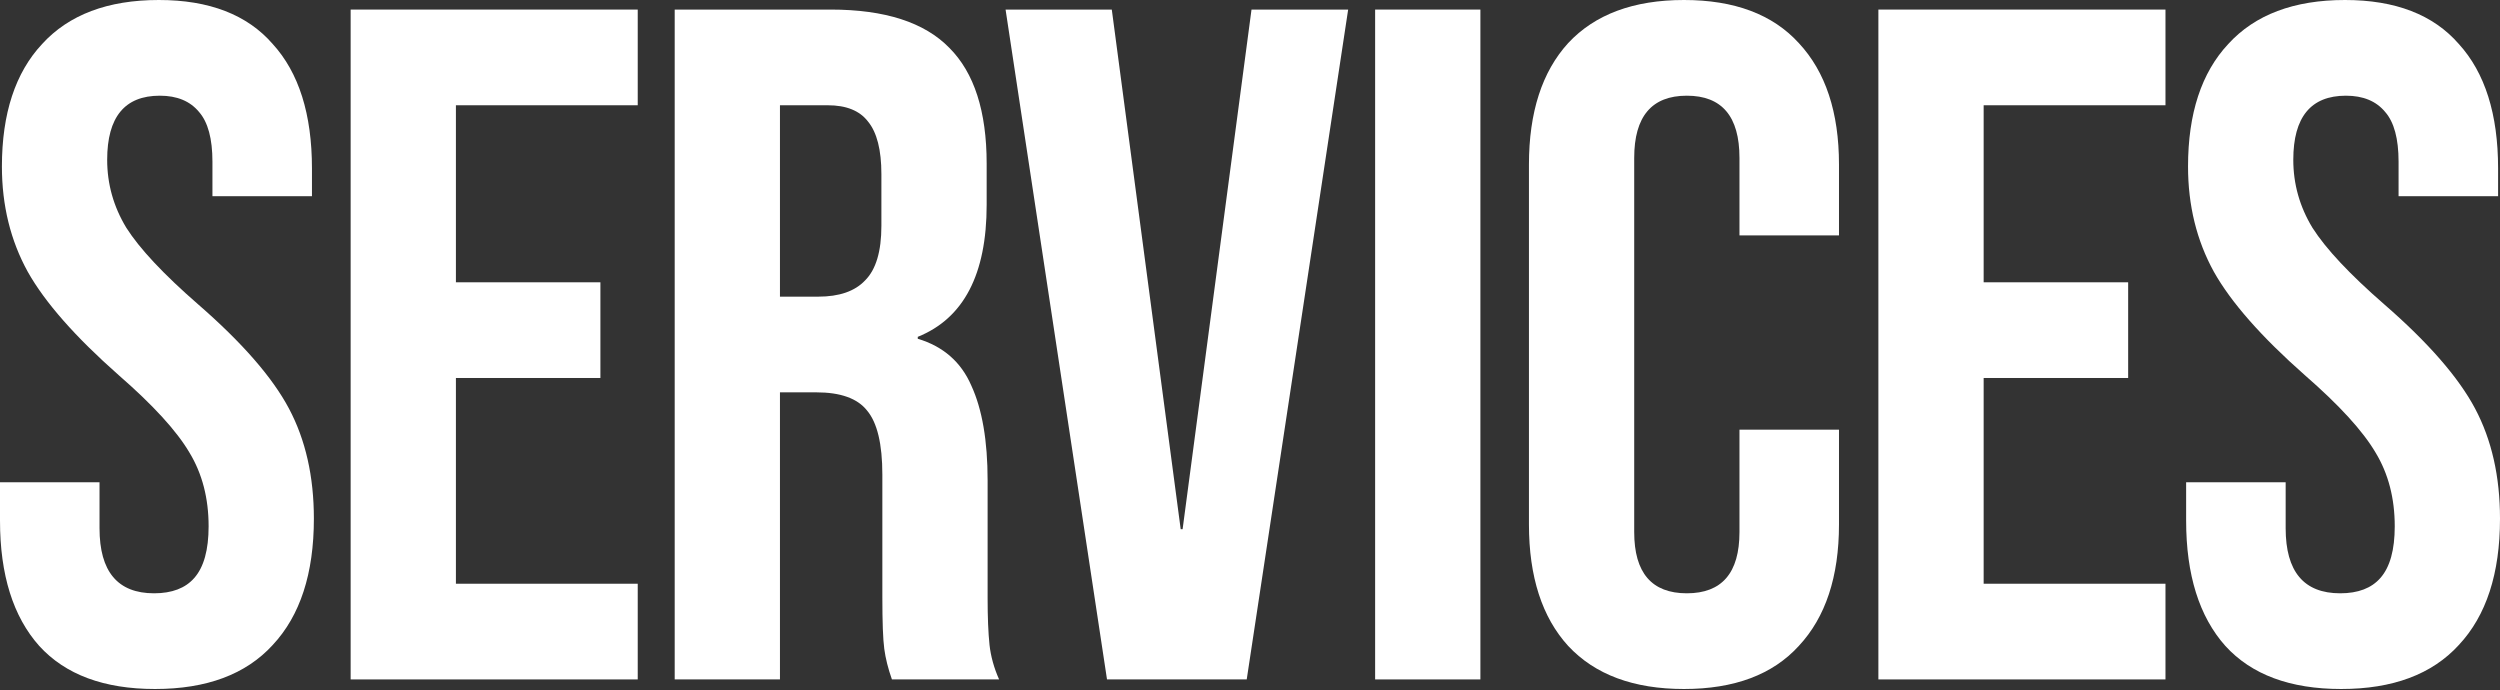 <?xml version="1.0" encoding="utf-8"?>
<svg xmlns="http://www.w3.org/2000/svg" fill="none" height="100%" overflow="visible" preserveAspectRatio="none" style="display: block;" viewBox="0 0 1260 348" width="100%">
<rect x="0" y="0" width="1260" height="348" fill="#333333" stroke="none"/>
<g id="Services">
<path d="M78.132 347.254C52.41 347.254 32.957 340.02 19.774 325.551C6.591 310.76 0 289.7 0 262.37V243.078H50.159V266.228C50.159 288.092 59.323 299.024 77.65 299.024C86.653 299.024 93.405 296.452 97.906 291.308C102.729 285.842 105.141 277.16 105.141 265.264C105.141 251.116 101.926 238.737 95.495 228.127C89.064 217.195 77.168 204.173 59.805 189.061C37.941 169.769 22.668 152.406 13.987 136.972C5.305 121.217 0.965 103.533 0.965 83.92C0.965 57.233 7.717 36.655 21.221 22.186C34.725 7.395 54.339 0 80.061 0C105.462 0 124.594 7.395 137.455 22.186C150.638 36.655 157.229 57.554 157.229 84.884V98.871H107.07V81.508C107.07 69.933 104.819 61.573 100.318 56.429C95.816 50.963 89.225 48.23 80.544 48.23C62.859 48.23 54.017 59.001 54.017 80.544C54.017 92.762 57.233 104.176 63.663 114.787C70.415 125.397 82.473 138.259 99.836 153.371C122.021 172.662 137.294 190.186 145.654 205.941C154.014 221.696 158.194 240.184 158.194 261.405C158.194 289.057 151.281 310.278 137.455 325.069C123.95 339.859 104.176 347.254 78.132 347.254Z" fill="white"/>
<path d="M176.725 4.823H321.414V53.053H229.777V142.278H302.604V190.507H229.777V294.201H321.414V342.431H176.725V4.823Z" fill="white"/>
<path d="M340.047 4.823H418.661C445.991 4.823 465.926 11.254 478.466 24.115C491.006 36.655 497.276 56.107 497.276 82.473V103.212C497.276 138.259 485.7 160.444 462.55 169.769V170.733C475.411 174.592 484.414 182.469 489.559 194.366C495.025 206.263 497.758 222.178 497.758 242.113V301.436C497.758 311.082 498.079 318.959 498.722 325.069C499.365 330.856 500.973 336.644 503.545 342.431H449.528C447.599 336.965 446.313 331.821 445.67 326.998C445.027 322.175 444.705 313.493 444.705 300.954V239.22C444.705 223.786 442.133 213.015 436.988 206.906C432.165 200.796 423.645 197.742 411.427 197.742H393.099V342.431H340.047V4.823ZM412.391 149.512C423.002 149.512 430.879 146.779 436.024 141.313C441.49 135.847 444.223 126.683 444.223 113.822V87.778C444.223 75.56 441.972 66.718 437.471 61.252C433.291 55.786 426.539 53.053 417.214 53.053H393.099V149.512H412.391Z" fill="white"/>
<path d="M506.809 4.823H560.344L595.069 266.71H596.034L630.759 4.823H679.471L628.348 342.431H557.932L506.809 4.823Z" fill="white"/>
<path d="M693.066 4.823H746.119V342.431H693.066V4.823Z" fill="white"/>
<path d="M848.72 347.254C823.319 347.254 803.867 340.02 790.362 325.551C777.18 311.082 770.588 290.665 770.588 264.299V82.955C770.588 56.59 777.18 36.172 790.362 21.703C803.867 7.234 823.319 0 848.72 0C874.121 0 893.413 7.234 906.596 21.703C920.1 36.172 926.853 56.59 926.853 82.955V118.645H876.694V79.579C876.694 58.679 867.852 48.23 850.167 48.23C832.483 48.23 823.641 58.679 823.641 79.579V268.157C823.641 288.735 832.483 299.024 850.167 299.024C867.852 299.024 876.694 288.735 876.694 268.157V216.552H926.853V264.299C926.853 290.665 920.1 311.082 906.596 325.551C893.413 340.02 874.121 347.254 848.72 347.254Z" fill="white"/>
<path d="M946.706 4.823H1091.4V53.053H999.759V142.278H1072.59V190.507H999.759V294.201H1091.4V342.431H946.706V4.823Z" fill="white"/>
<path d="M1179.94 347.254C1154.22 347.254 1134.76 340.02 1121.58 325.551C1108.4 310.76 1101.81 289.7 1101.81 262.37V243.078H1151.97V266.228C1151.97 288.092 1161.13 299.024 1179.46 299.024C1188.46 299.024 1195.21 296.452 1199.71 291.308C1204.54 285.842 1206.95 277.16 1206.95 265.264C1206.95 251.116 1203.73 238.737 1197.3 228.127C1190.87 217.195 1178.97 204.173 1161.61 189.061C1139.75 169.769 1124.47 152.406 1115.79 136.972C1107.11 121.217 1102.77 103.533 1102.77 83.92C1102.77 57.233 1109.52 36.655 1123.03 22.186C1136.53 7.395 1156.15 0 1181.87 0C1207.27 0 1226.4 7.395 1239.26 22.186C1252.44 36.655 1259.04 57.554 1259.04 84.884V98.871H1208.88V81.508C1208.88 69.933 1206.63 61.573 1202.12 56.429C1197.62 50.963 1191.03 48.23 1182.35 48.23C1164.67 48.23 1155.82 59.001 1155.82 80.544C1155.82 92.762 1159.04 104.176 1165.47 114.787C1172.22 125.397 1184.28 138.259 1201.64 153.371C1223.83 172.662 1239.1 190.186 1247.46 205.941C1255.82 221.696 1260 240.184 1260 261.405C1260 289.057 1253.09 310.278 1239.26 325.069C1225.76 339.859 1205.98 347.254 1179.94 347.254Z" fill="white"/>
</g>
</svg>